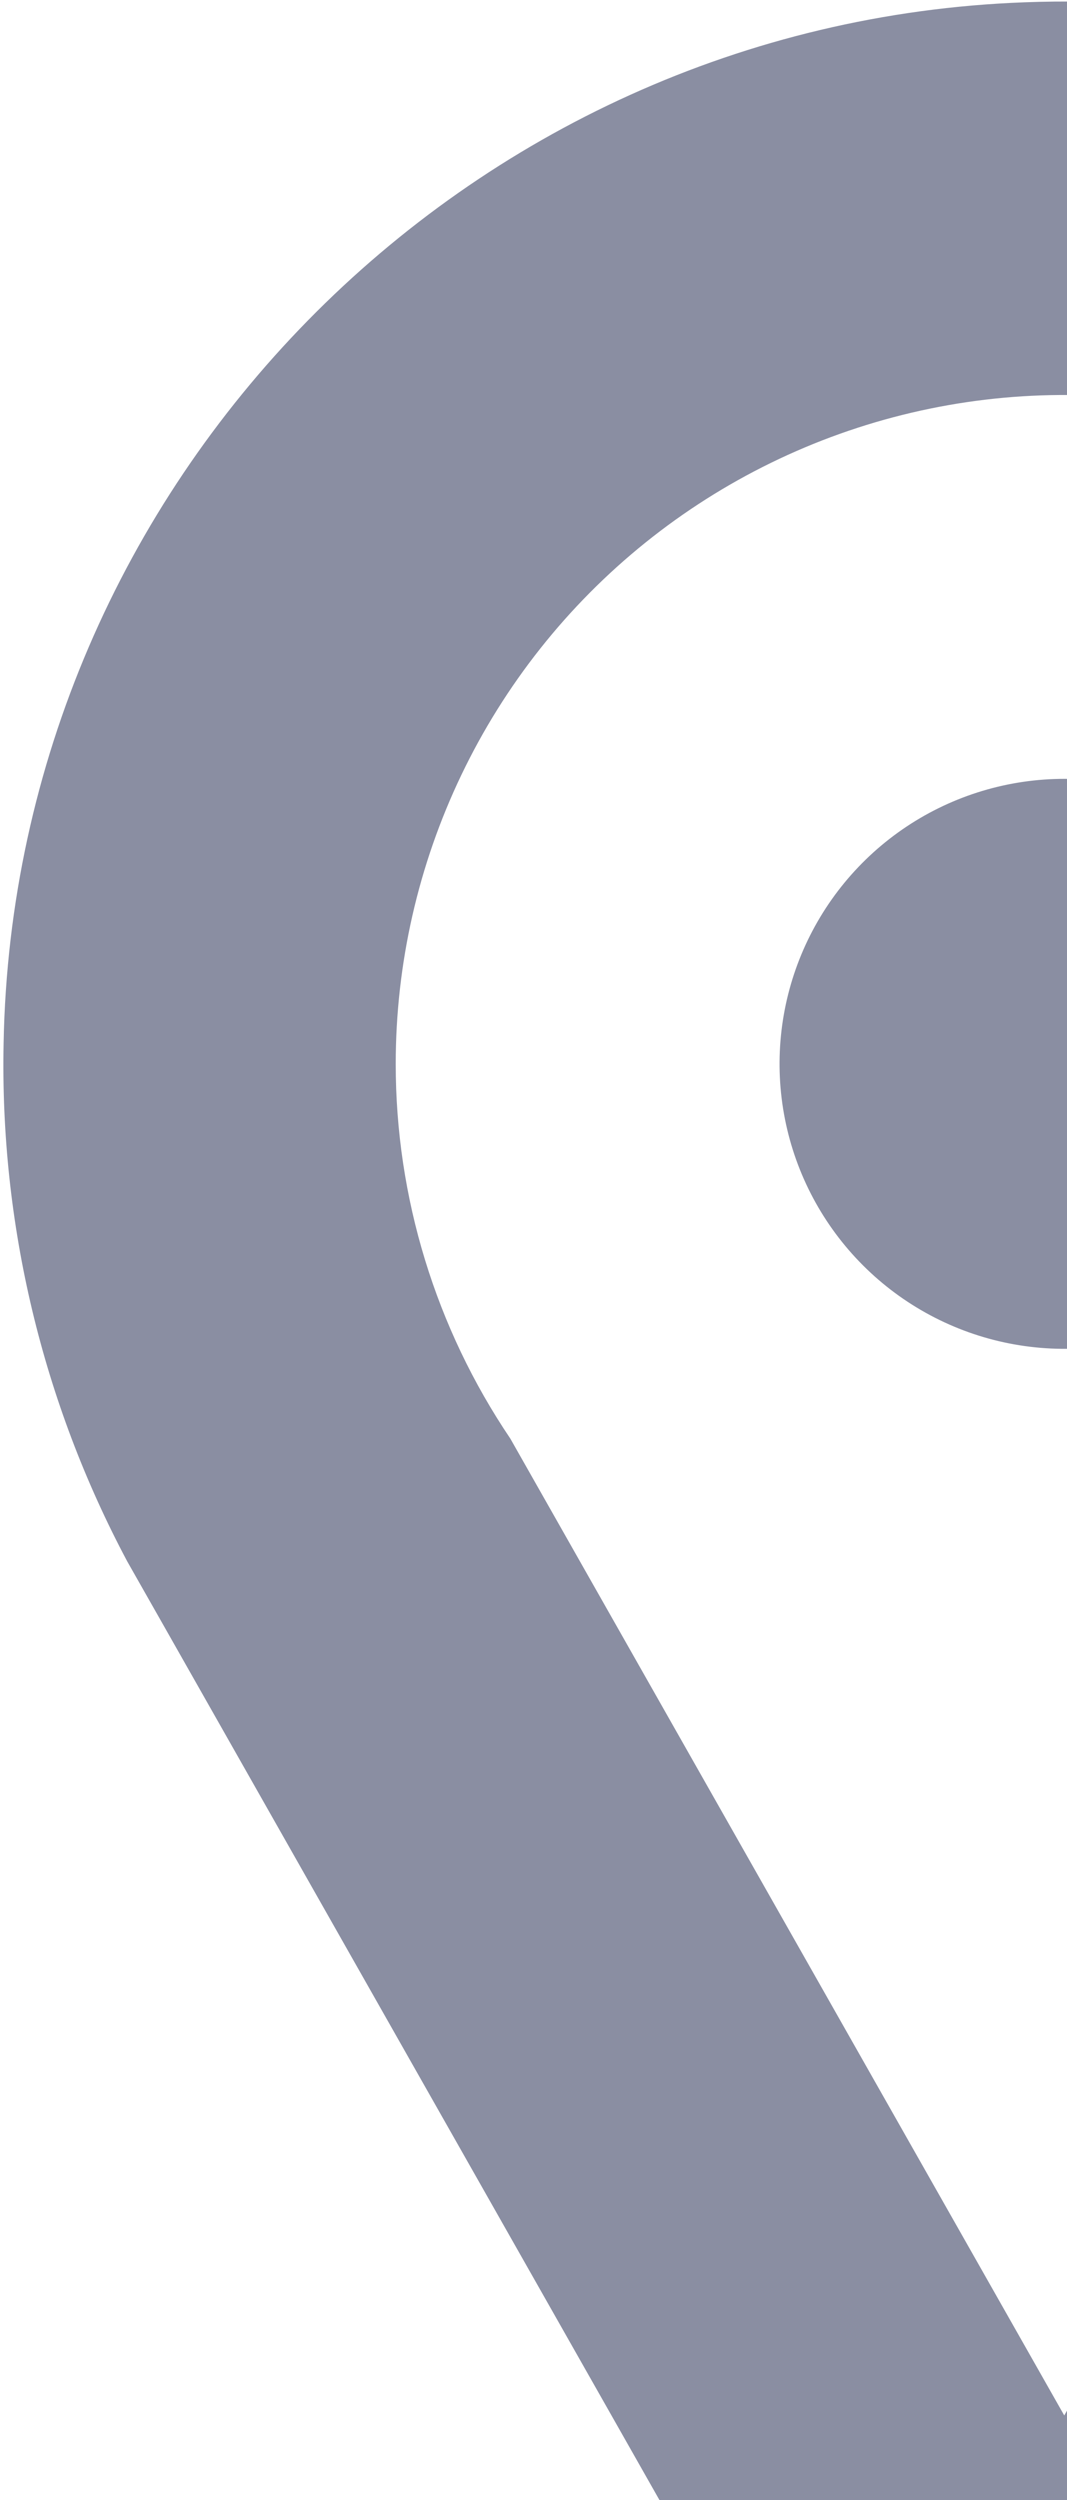 <svg width="158" height="370" viewBox="0 0 158 370" fill="none" xmlns="http://www.w3.org/2000/svg">
<path d="M277.037 55.266C261.654 37.236 242.384 22.926 220.676 13.413C198.968 3.899 175.385 -0.57 151.702 0.341C68.822 3.392 2.042 71.47 0.534 154.385C-0.022 181.093 6.281 207.497 18.842 231.073L23.034 238.456L23.244 238.825L124.046 416.508L125.8 419.524C128.99 425.156 133.617 429.84 139.209 433.099C144.8 436.358 151.157 438.075 157.629 438.075C164.101 438.075 170.458 436.358 176.049 433.099C181.641 429.84 186.268 425.156 189.458 419.524L191.212 416.508L291.593 239.561L297.135 229.811C311.544 202.03 317.335 170.581 313.768 139.49C310.2 108.398 297.435 79.079 277.108 55.284L277.037 55.266ZM247.558 198.77C245.243 203.806 242.504 208.634 239.368 213.203L183.093 312.497L157.594 357.461L75.574 212.905C64.507 196.524 58.594 177.206 58.598 157.436C58.603 142.636 61.926 128.025 68.322 114.678C74.718 101.331 84.025 89.588 95.558 80.312C107.091 71.036 120.556 64.464 134.964 61.079C149.372 57.694 164.356 57.581 178.813 60.751C193.27 63.92 206.832 70.29 218.503 79.391C230.174 88.493 239.655 100.096 246.25 113.346C252.846 126.595 256.387 141.155 256.613 155.953C256.839 170.752 253.745 185.413 247.558 198.858V198.77Z" fill="#171E46" fill-opacity="0.5"/>
<path d="M199.787 157.349C199.805 165.698 197.344 173.864 192.716 180.813C188.088 187.763 181.502 193.182 173.792 196.385C166.082 199.588 157.594 200.431 149.405 198.806C141.215 197.182 133.692 193.163 127.788 187.259C121.884 181.355 117.866 173.832 116.241 165.643C114.617 157.453 115.459 148.966 118.662 141.256C121.865 133.545 127.285 126.959 134.234 122.331C141.183 117.704 149.35 115.243 157.699 115.26C168.854 115.283 179.546 119.725 187.434 127.613C195.322 135.501 199.764 146.193 199.787 157.349Z" fill="#171E46" fill-opacity="0.5"/>
</svg>
